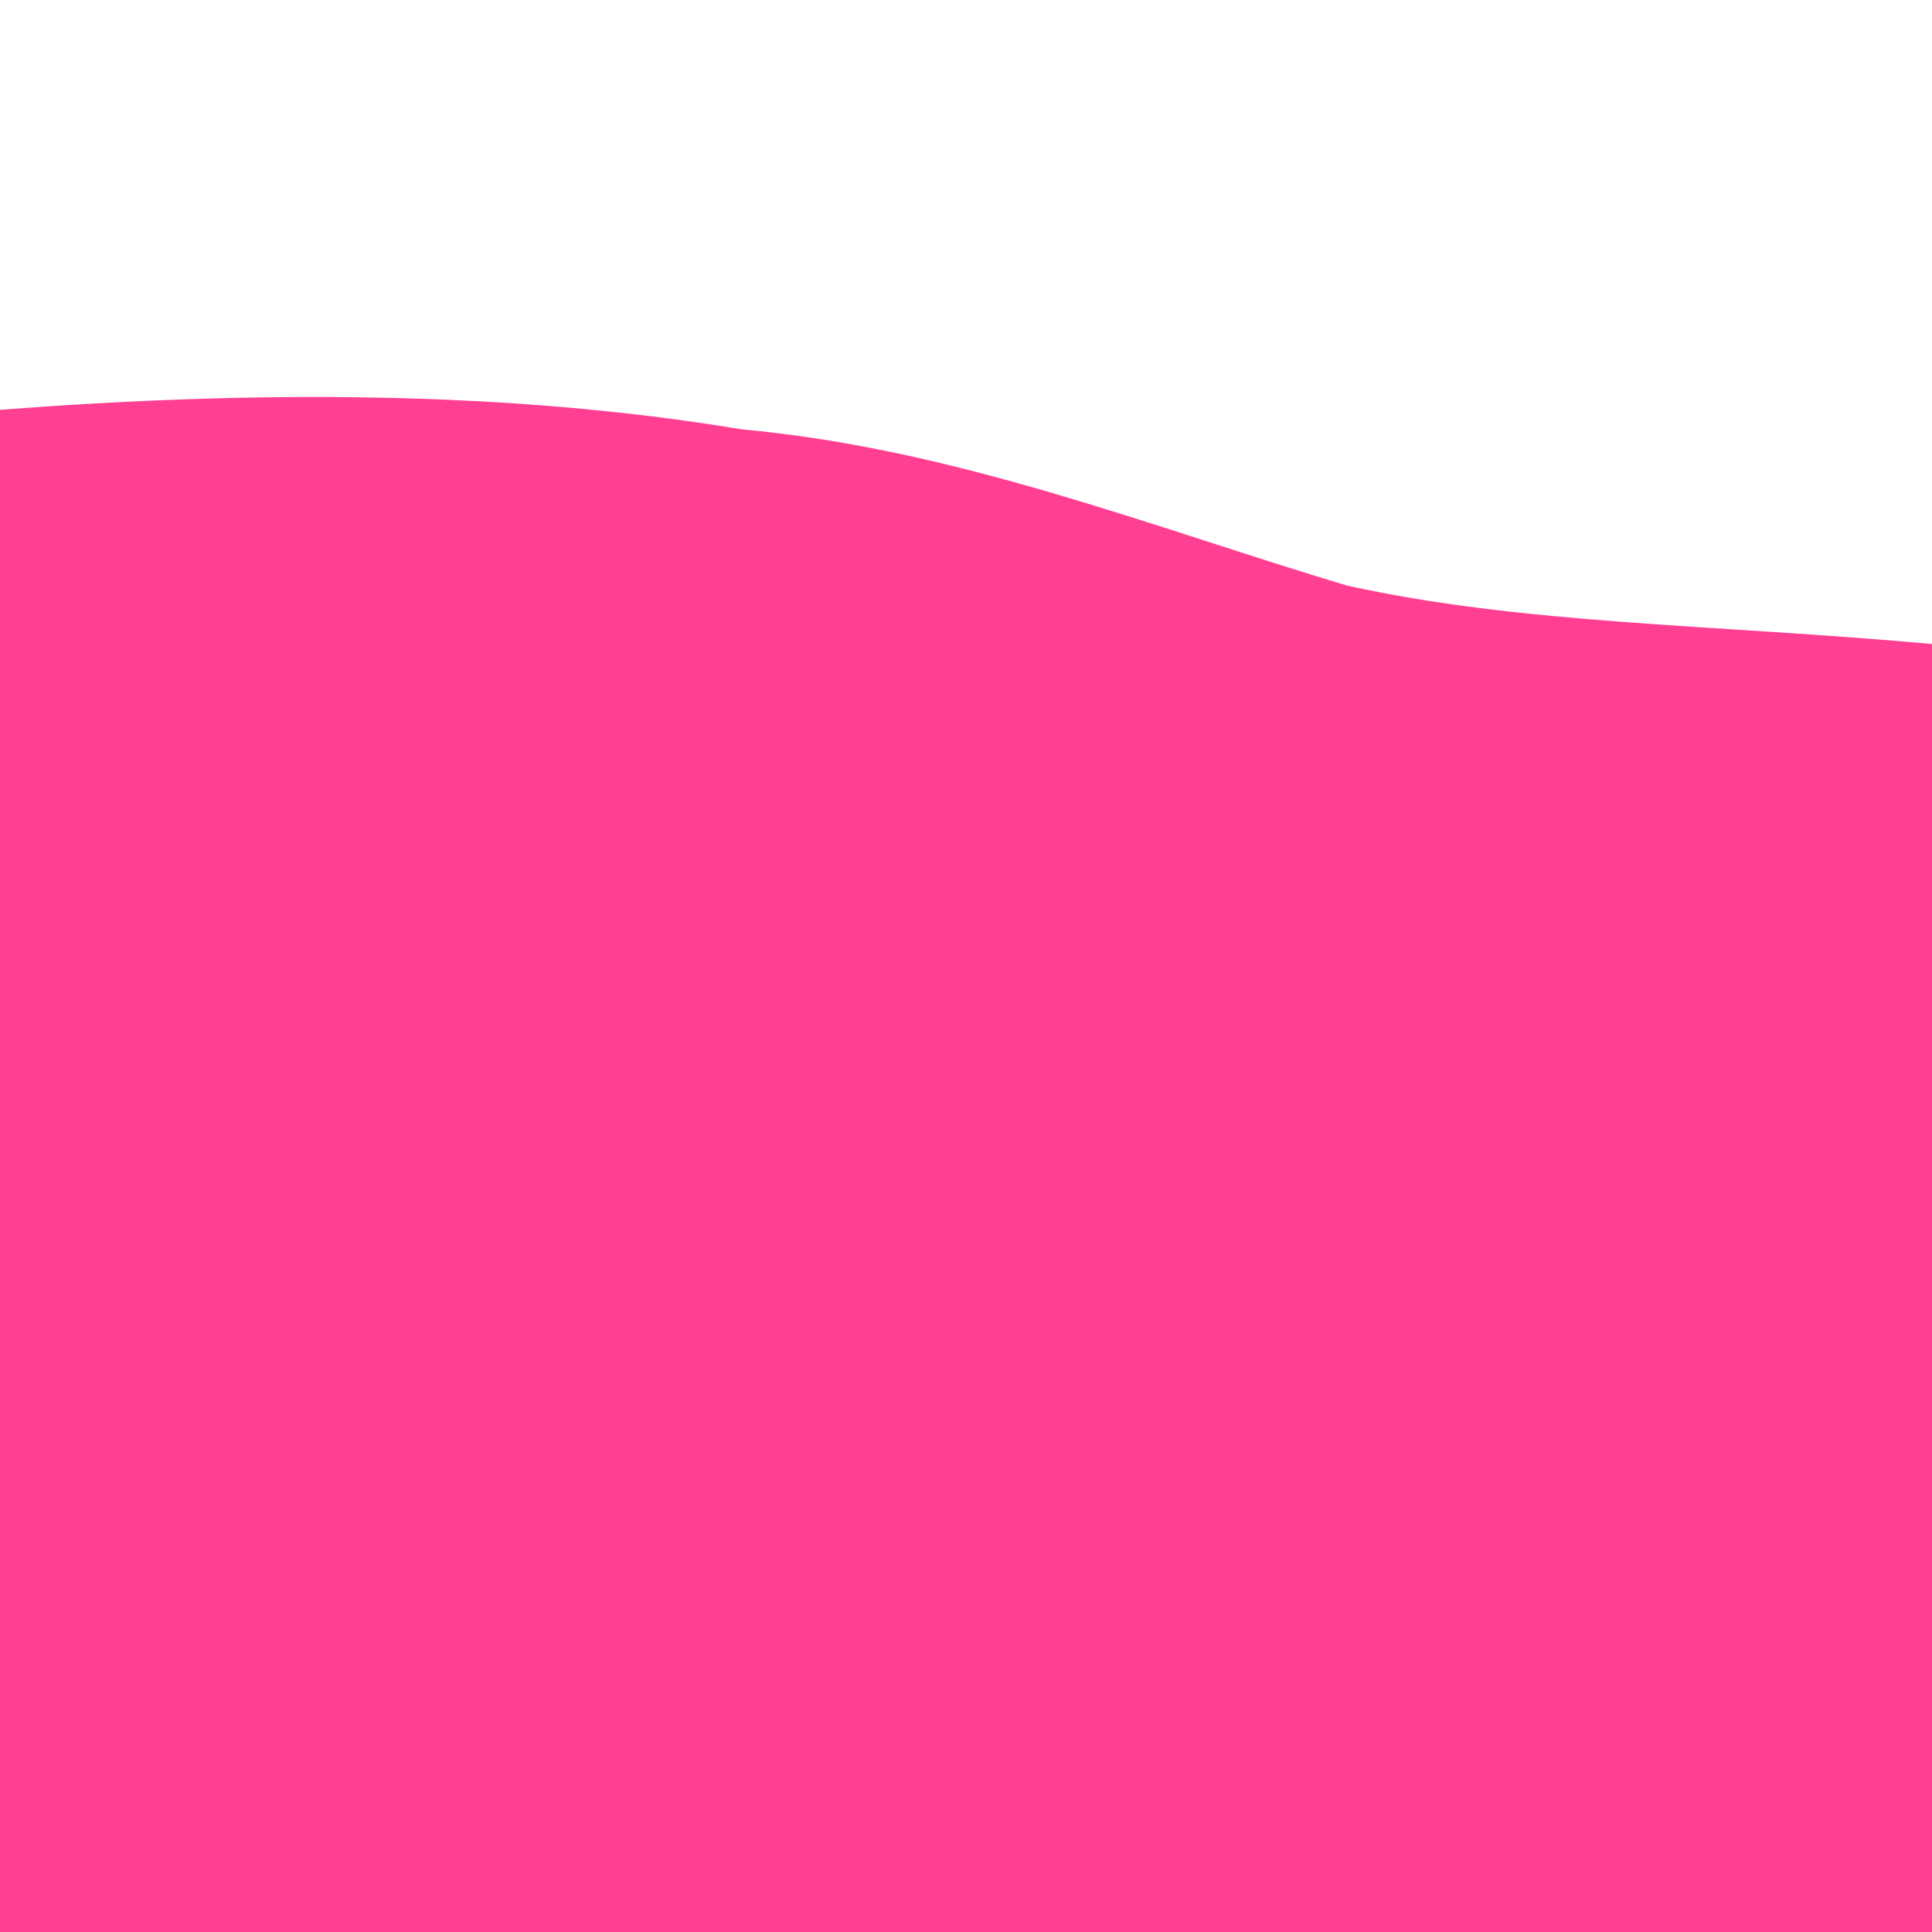 <svg viewBox='0 0 99 99' fill='undefined' xmlns='http://www.w3.org/2000/svg'><path fill='#ff409277' d='M0,99L0,21C13,20 26,20 38,22C49,23 59,27 69,30C78,32 88,32 99,33L99,99Z'/><path fill='#ff4092bb' d='M0,99L0,44C13,46 26,48 38,50C49,52 58,54 68,55C77,56 88,56 99,56L99,99Z'></path><path fill='#ff4092ff' d='M0,99L0,75C9,69 18,64 29,67C39,69 50,79 62,82C73,84 86,79 99,74L99,99Z'></path></svg>
